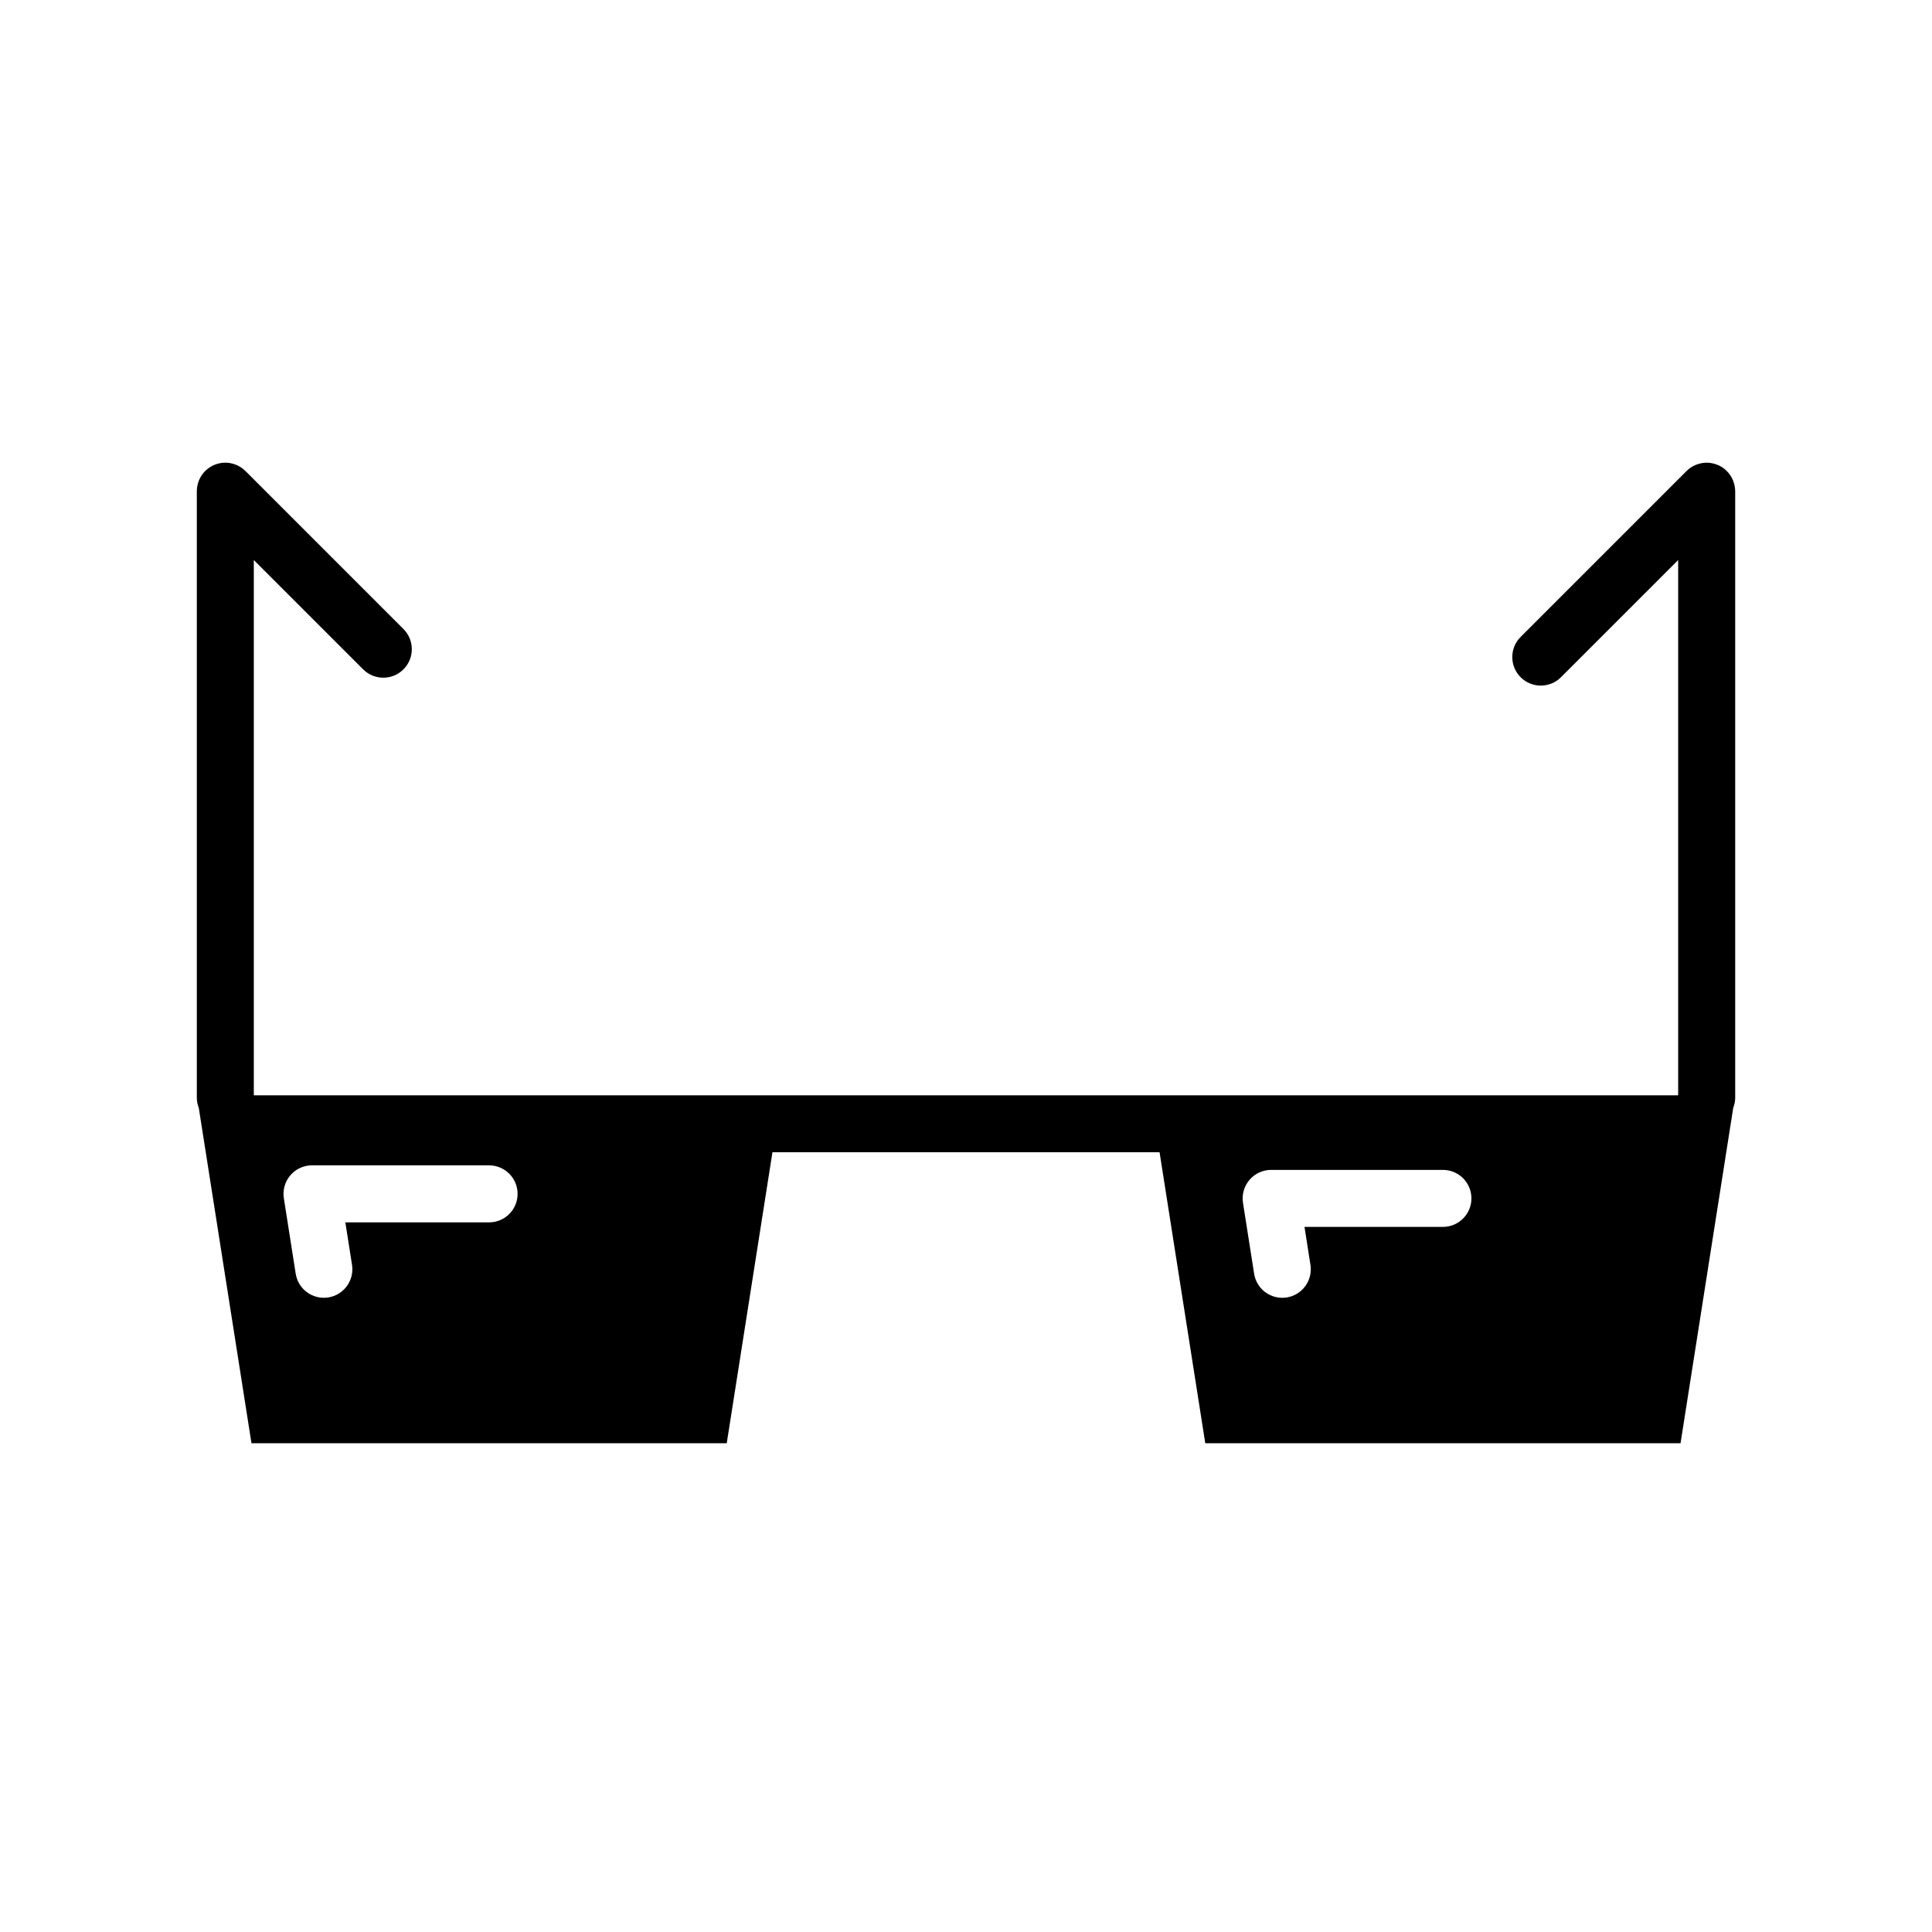 <?xml version="1.0" encoding="UTF-8"?>
<!-- Uploaded to: SVG Repo, www.svgrepo.com, Generator: SVG Repo Mixer Tools -->
<svg fill="#000000" width="800px" height="800px" version="1.1" viewBox="144 144 512 512" xmlns="http://www.w3.org/2000/svg">
 <path d="m603.3 271.41c-0.016-0.035-0.02-0.074-0.035-0.117-0.766-1.859-2.254-3.344-4.109-4.109-0.039-0.016-0.082-0.02-0.117-0.035-0.855-0.336-1.785-0.535-2.754-0.535-0.973 0-1.898 0.203-2.754 0.535-0.039 0.016-0.082 0.02-0.117 0.035-0.934 0.383-1.773 0.941-2.473 1.648l-43.957 43.957c-2.953 2.949-2.953 7.738 0 10.688 1.477 1.477 3.41 2.211 5.344 2.211 1.934 0 3.871-0.734 5.344-2.211l31.059-31.059v141.85l-133.75-0.004h-243.72v-141.85l28.969 28.969c1.477 1.477 3.41 2.211 5.344 2.211s3.871-0.734 5.344-2.211c2.953-2.949 2.953-7.734 0-10.688l-41.867-41.867c-0.707-0.707-1.547-1.258-2.473-1.648-0.039-0.016-0.082-0.02-0.117-0.035-0.855-0.336-1.785-0.535-2.754-0.535-0.973 0-1.898 0.203-2.754 0.535-0.039 0.016-0.082 0.02-0.117 0.035-1.859 0.766-3.344 2.246-4.109 4.109-0.016 0.039-0.02 0.082-0.035 0.117-0.332 0.852-0.535 1.777-0.535 2.75v160.73c0 0.969 0.195 1.883 0.523 2.731l13.961 88.855h125.95l12.113-77.109h102.59l12.113 77.109h125.95l13.961-88.855c0.328-0.848 0.523-1.762 0.523-2.731v-160.71c-0.008-0.977-0.207-1.898-0.547-2.754zm-329.69 196.53h-38.09l1.77 11.254c0.648 4.121-2.172 7.992-6.293 8.641-0.395 0.059-0.789 0.09-1.18 0.09-3.656 0-6.867-2.66-7.453-6.383l-3.141-19.984c-0.344-2.18 0.289-4.41 1.723-6.086 1.43-1.676 3.531-2.644 5.742-2.644h46.918c4.172 0 7.559 3.379 7.559 7.559 0.008 4.172-3.383 7.555-7.555 7.555zm252.77 1.199h-36.676l1.578 10.062c0.648 4.121-2.172 7.992-6.293 8.641-0.395 0.059-0.789 0.09-1.18 0.09-3.656 0-6.867-2.66-7.453-6.383l-2.953-18.785c-0.344-2.18 0.289-4.41 1.723-6.086 1.43-1.676 3.531-2.644 5.742-2.644h45.516c4.172 0 7.559 3.379 7.559 7.559 0 4.168-3.391 7.547-7.562 7.547z"/>
</svg>